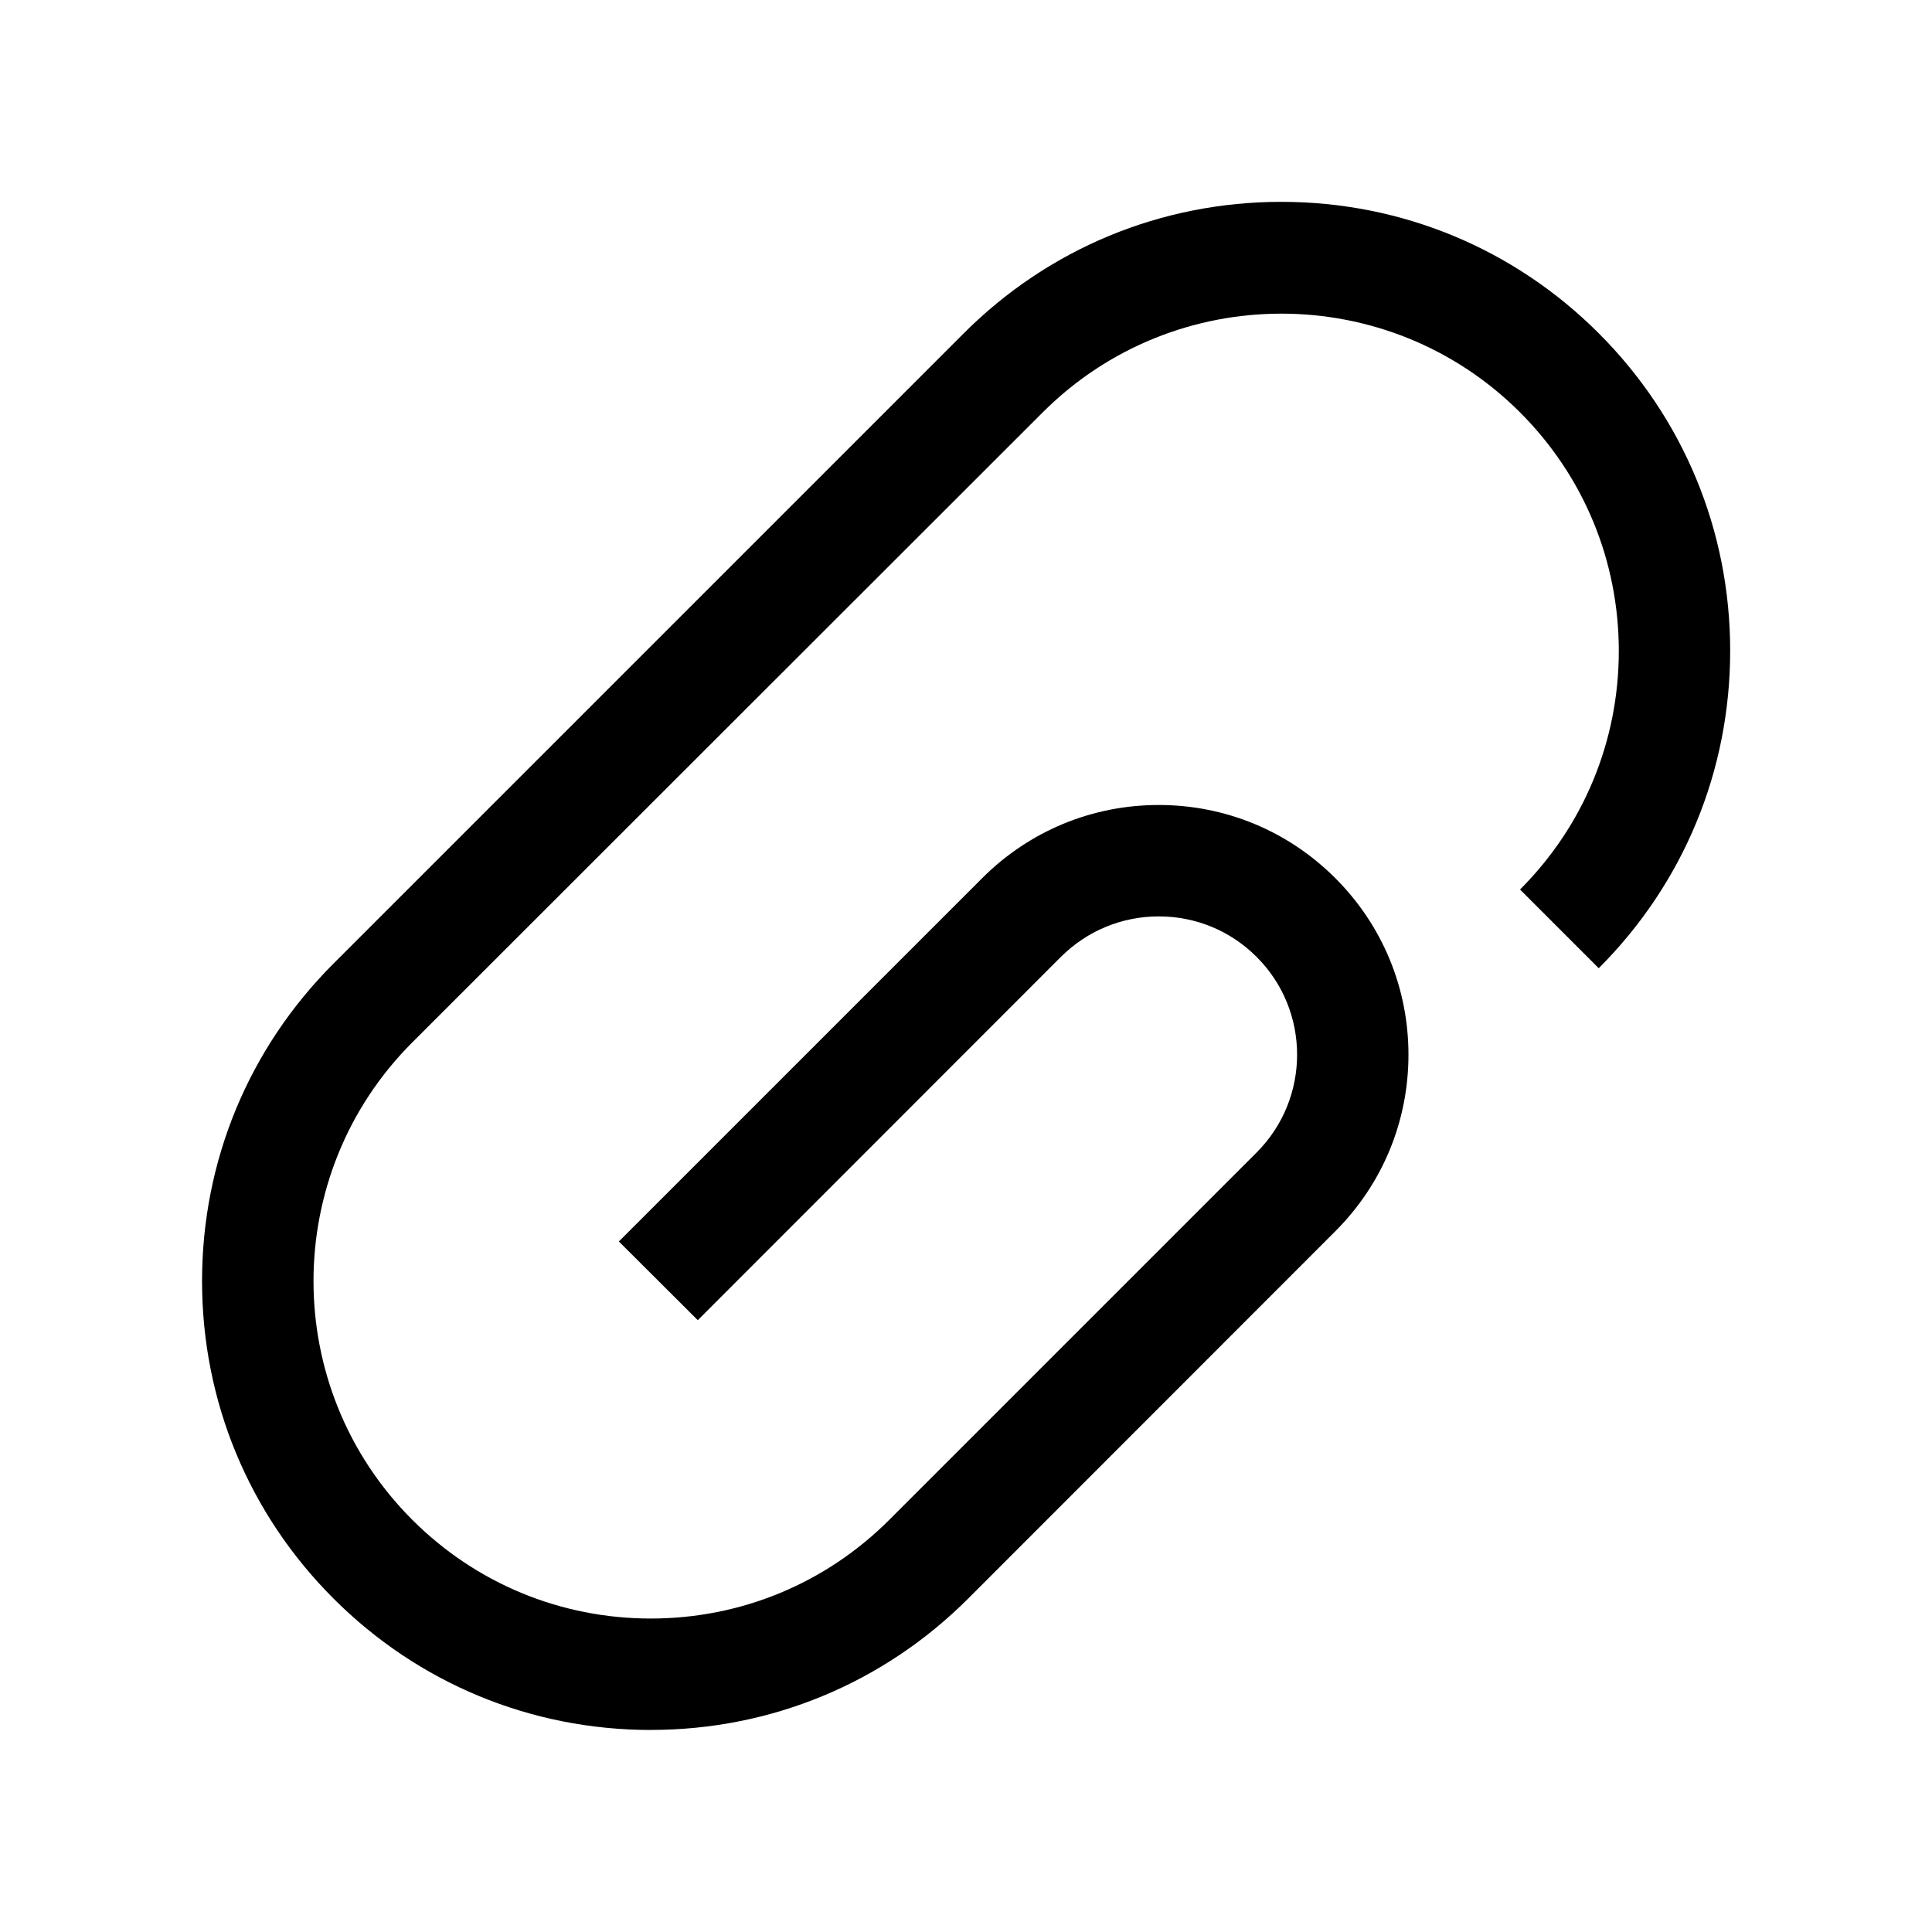 <?xml version="1.0" encoding="UTF-8"?>
<!-- Uploaded to: SVG Repo, www.svgrepo.com, Generator: SVG Repo Mixer Tools -->
<svg fill="#000000" width="800px" height="800px" version="1.1" viewBox="144 144 512 512" xmlns="http://www.w3.org/2000/svg">
 <path d="m316.51 602.46c-31.785 0-61.648-12.348-84.133-34.832s-34.832-52.348-34.832-84.133c0-31.785 12.348-61.648 34.832-84.133l167.04-167.04c22.484-22.484 52.348-34.832 84.133-34.832 31.785 0 61.648 12.348 84.133 34.832s34.832 52.348 34.832 84.133c0 31.785-12.348 61.648-34.832 84.133l-20.859-20.859c16.875-16.875 26.176-39.359 26.176-63.223 0-23.863-9.297-46.348-26.176-63.223-34.883-34.883-91.609-34.883-126.49 0l-167.09 166.98c-34.883 34.883-34.883 91.609 0 126.49 16.875 16.875 39.359 26.176 63.223 26.176s46.348-9.297 63.223-26.176l97.316-97.316c14.316-14.316 14.316-37.59 0-51.855-6.938-6.938-16.137-10.727-25.93-10.727-9.789 0-18.992 3.836-25.93 10.727l-96.23 96.281-20.91-20.859 96.285-96.285c12.496-12.496 29.125-19.387 46.789-19.387 17.664 0 34.293 6.887 46.789 19.387 12.496 12.496 19.387 29.125 19.387 46.789s-6.887 34.293-19.387 46.789l-97.27 97.32c-22.484 22.484-52.352 34.832-84.082 34.832z"/>
</svg>